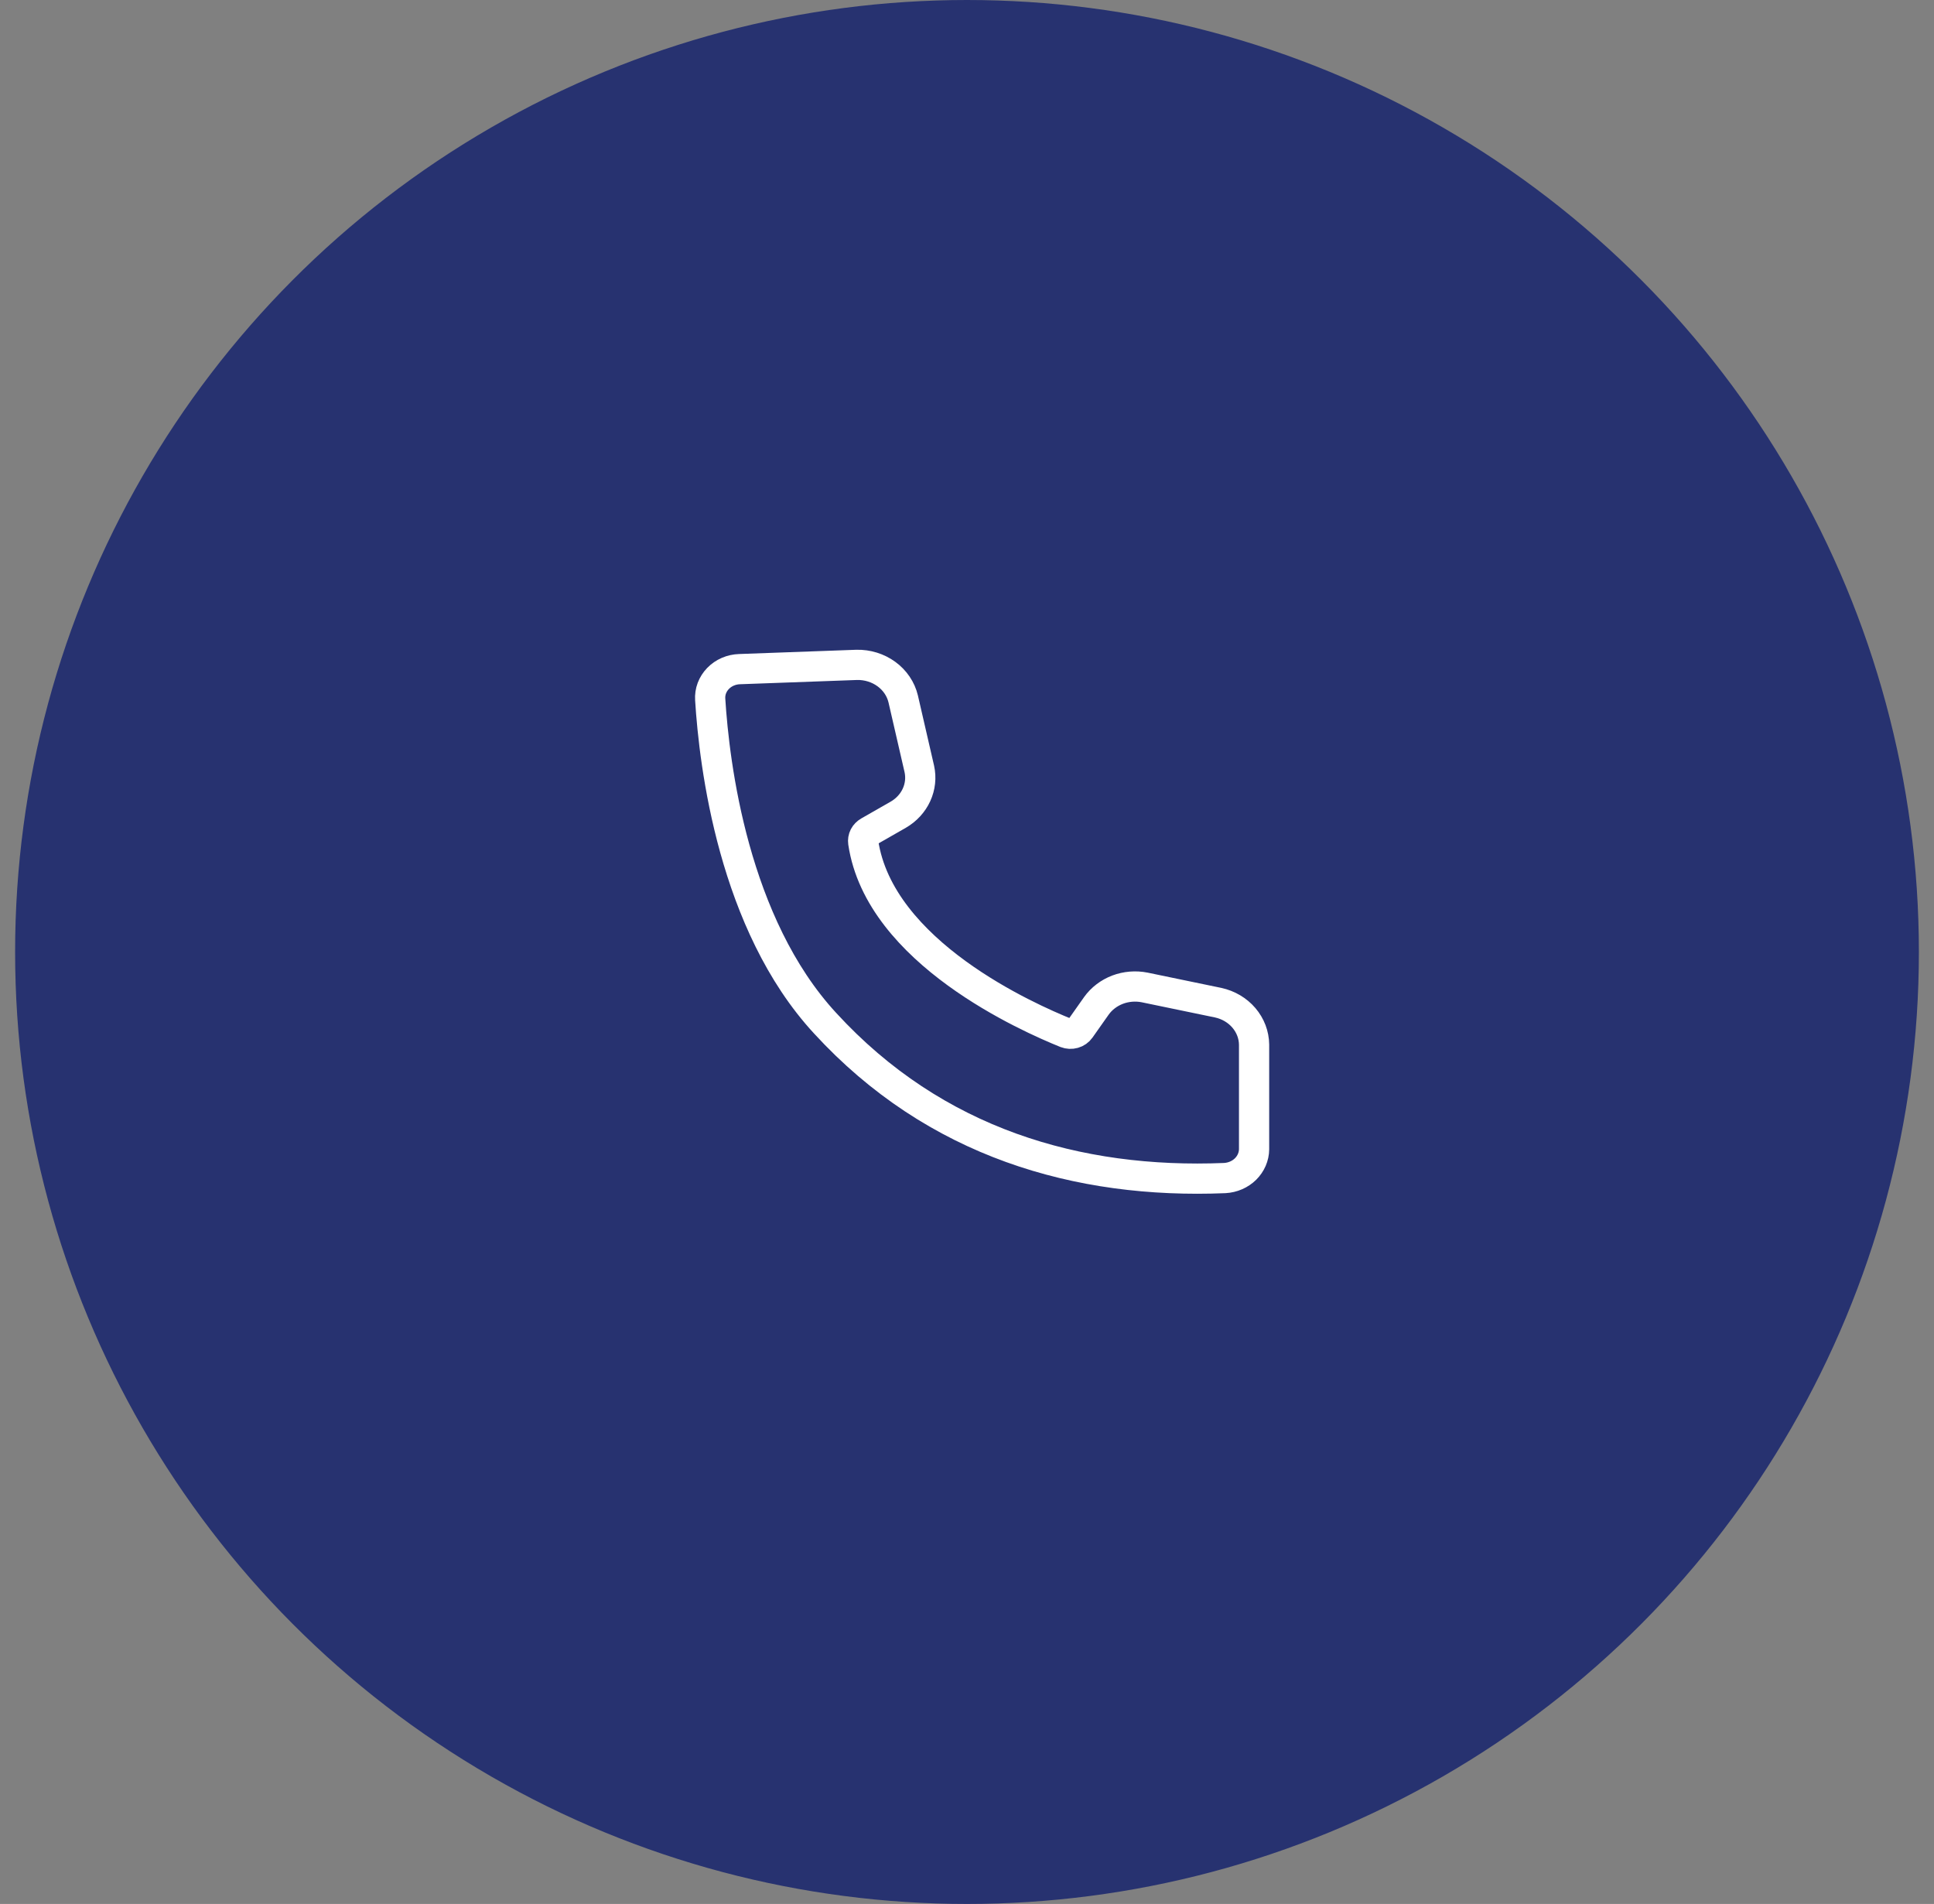 <svg width="64" height="63" viewBox="0 0 64 63" fill="none" xmlns="http://www.w3.org/2000/svg">
<rect x="0" y="0" width="64" height="63" fill="#808080" stroke="none"/>
<g id="Icon">
<circle id="Ellipse 1" cx="32" cy="31.5" r="31" fill="#273270" stroke="#273270"/>
<path id="Vector" d="M24.474 22.141C24.339 22.145 24.207 22.174 24.085 22.227C23.962 22.28 23.853 22.355 23.762 22.449C23.672 22.542 23.602 22.651 23.557 22.77C23.512 22.889 23.494 23.016 23.502 23.142C23.636 25.302 24.27 30.572 27.306 33.858C30.941 37.818 35.675 39.182 40.532 38.981C40.792 38.966 41.037 38.86 41.217 38.683C41.396 38.505 41.498 38.271 41.5 38.027V34.567C41.497 34.245 41.378 33.932 41.163 33.68C40.948 33.428 40.648 33.251 40.313 33.178L37.88 32.674C37.58 32.614 37.266 32.64 36.981 32.748C36.697 32.857 36.453 33.043 36.282 33.282L35.744 34.045C35.695 34.115 35.621 34.167 35.535 34.191C35.45 34.215 35.358 34.211 35.275 34.179C34.038 33.678 29.108 31.518 28.566 27.875C28.556 27.805 28.567 27.733 28.6 27.669C28.633 27.605 28.686 27.552 28.751 27.515L29.727 26.957C29.994 26.802 30.205 26.573 30.329 26.302C30.453 26.031 30.486 25.731 30.422 25.442L29.888 23.124C29.81 22.799 29.614 22.509 29.334 22.305C29.054 22.1 28.706 21.992 28.351 22L24.474 22.141Z" stroke="white"/>
</g>
</svg>
